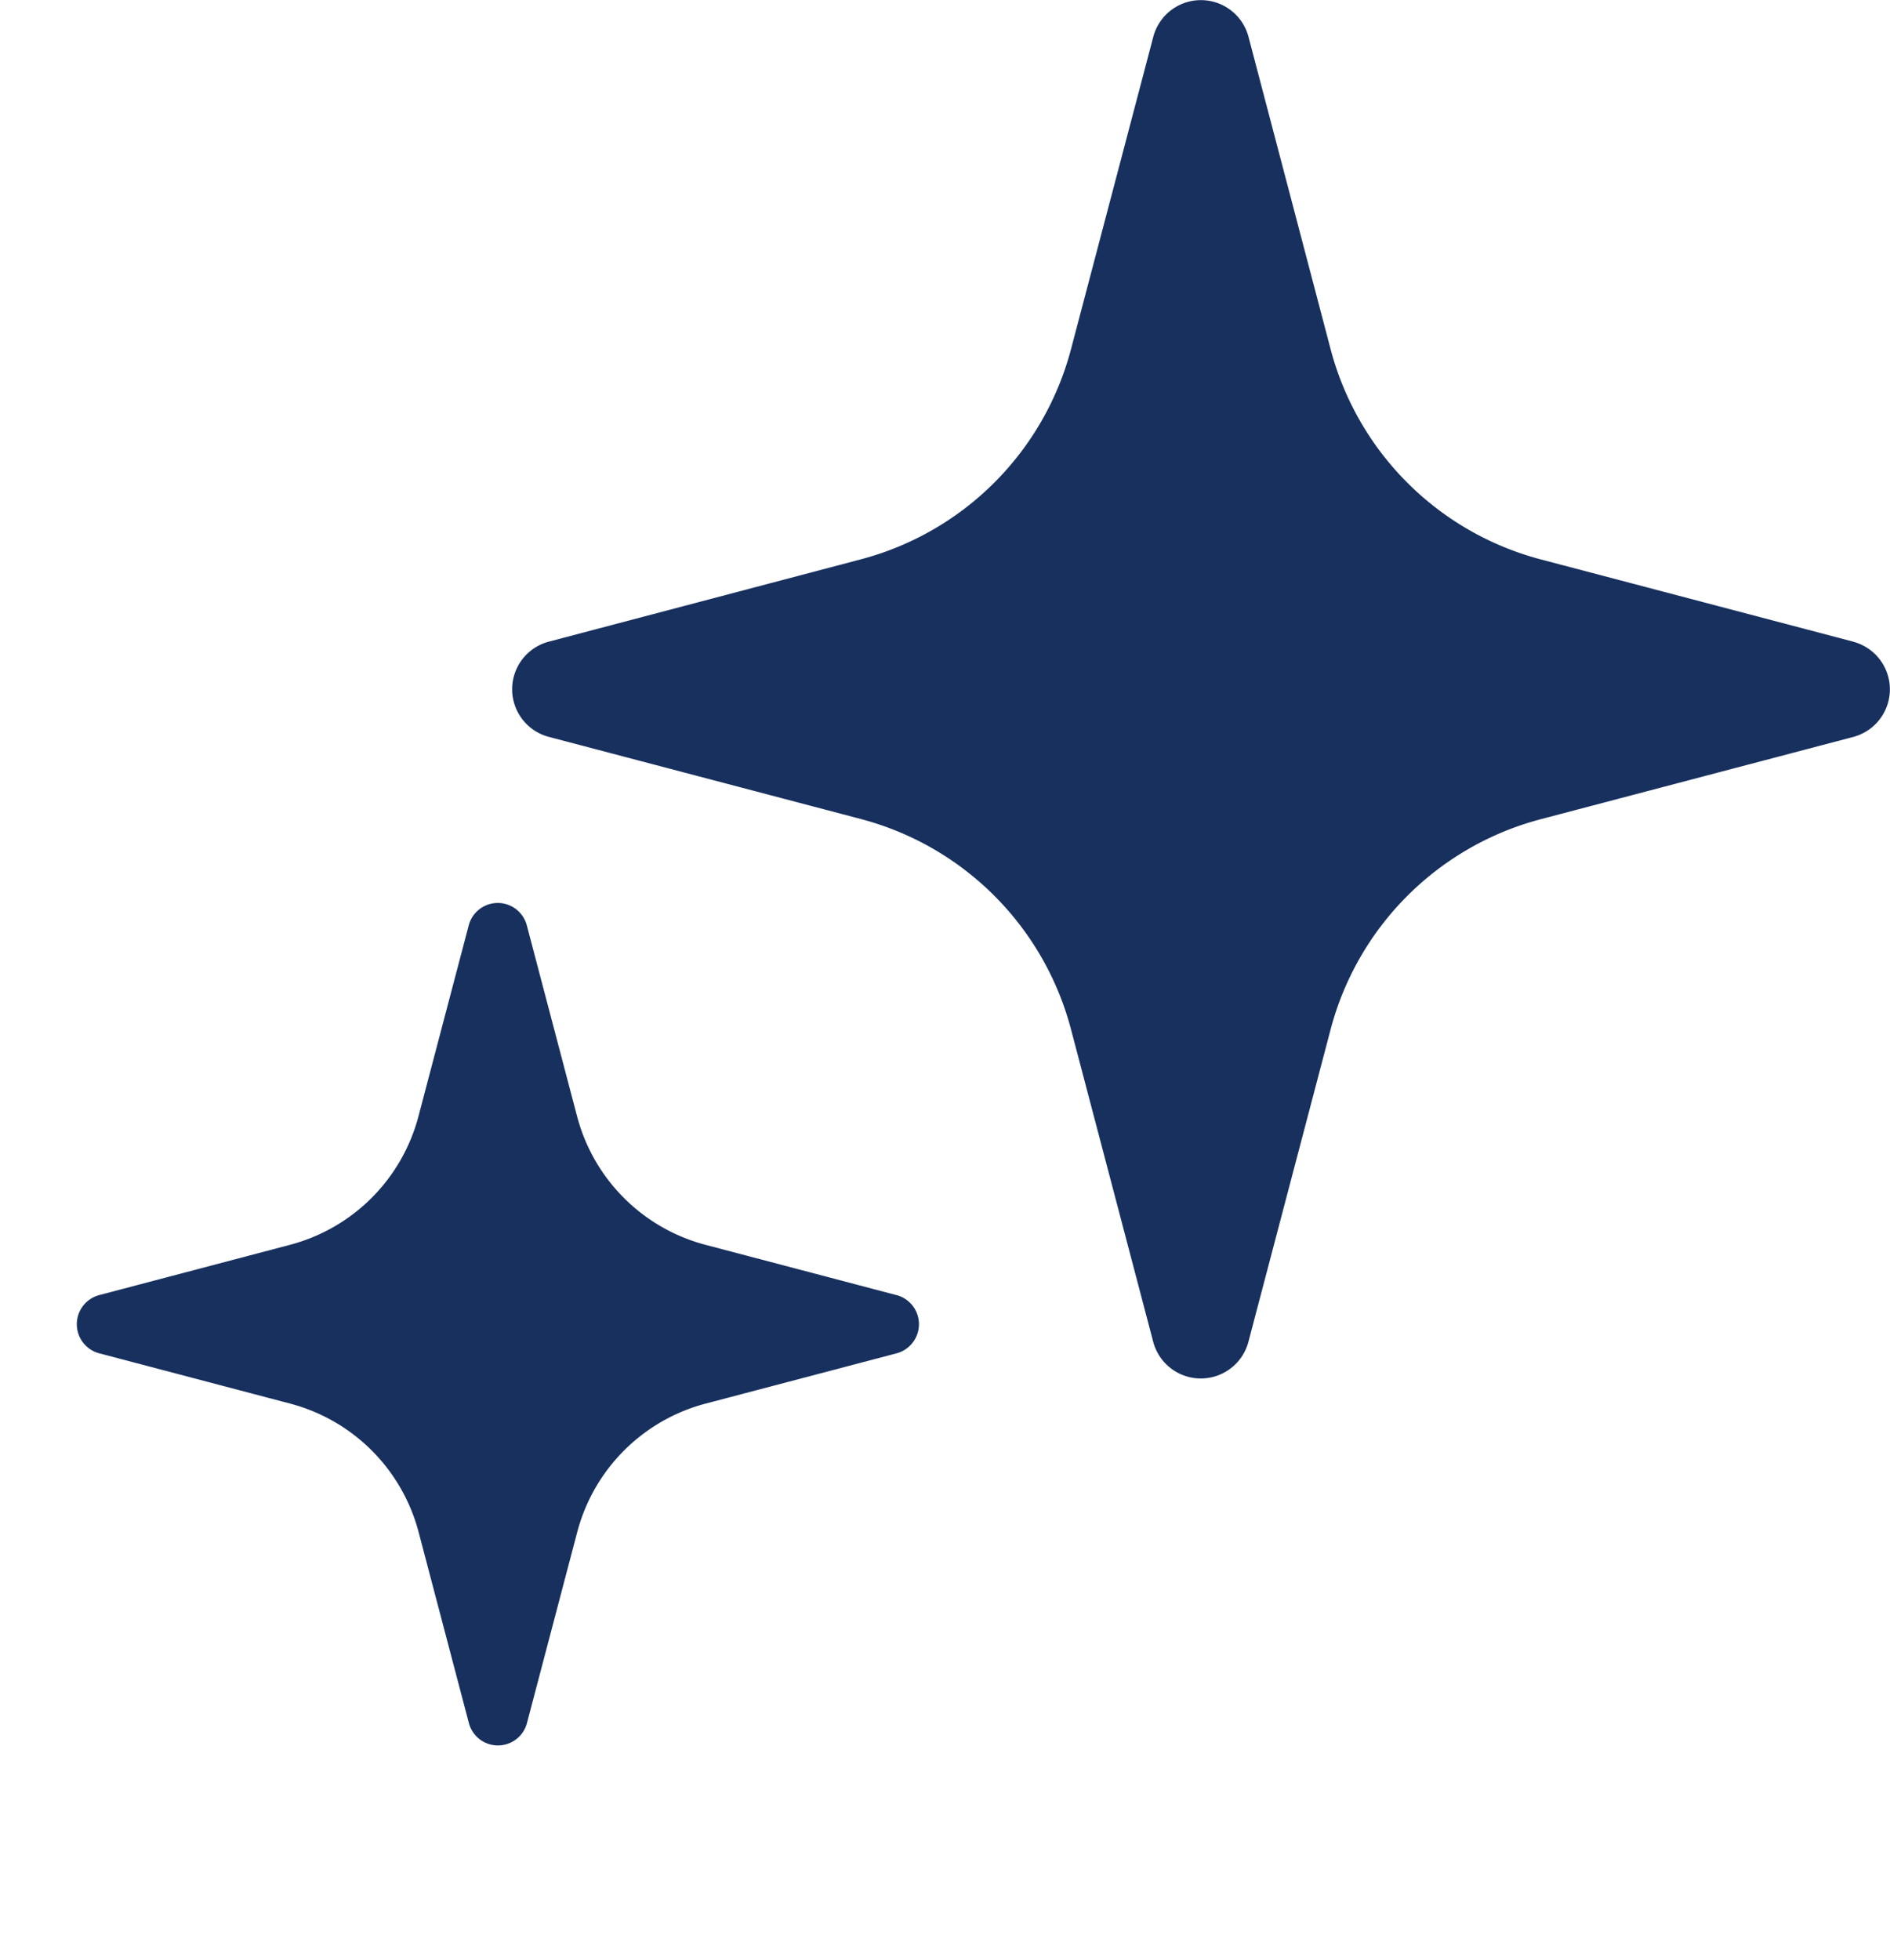 <svg xmlns="http://www.w3.org/2000/svg" width="24.606" height="25.51"><defs><clipPath id="clip-path"><path id="長方形_1625" data-name="長方形 1625" transform="translate(2)" fill="none" d="M0 0h24.606v25.51H0z"/></clipPath></defs><g id="グループ_537" data-name="グループ 537" transform="translate(-2)"><g id="グループ_536" data-name="グループ 536" clip-path="url(#clip-path)" fill="#17305e"><path id="パス_541" data-name="パス 541" d="M178.684 8.352l-4.066-1.07a3.843 3.843 0 01-2.739-2.738L170.81.478a.641.641 0 00-1.239 0L168.5 4.543a3.843 3.843 0 01-2.739 2.738L161.7 8.352a.641.641 0 000 1.239l4.066 1.07A3.842 3.842 0 01168.5 13.4l1.07 4.066a.641.641 0 001.239 0l1.07-4.066a3.842 3.842 0 012.739-2.738l4.066-1.07a.641.641 0 000-1.239" transform="translate(-152.556)"/><path id="パス_542" data-name="パス 542" d="M10.67 313.1l-2.484-.654a2.347 2.347 0 01-1.673-1.673l-.654-2.484a.391.391 0 00-.757 0l-.654 2.484a2.348 2.348 0 01-1.674 1.673l-2.482.654a.392.392 0 000 .758l2.484.654a2.348 2.348 0 011.674 1.673l.654 2.484a.391.391 0 00.757 0l.654-2.484a2.347 2.347 0 011.673-1.673l2.484-.654a.392.392 0 000-.758" transform="translate(3 -296.243)"/></g></g></svg>